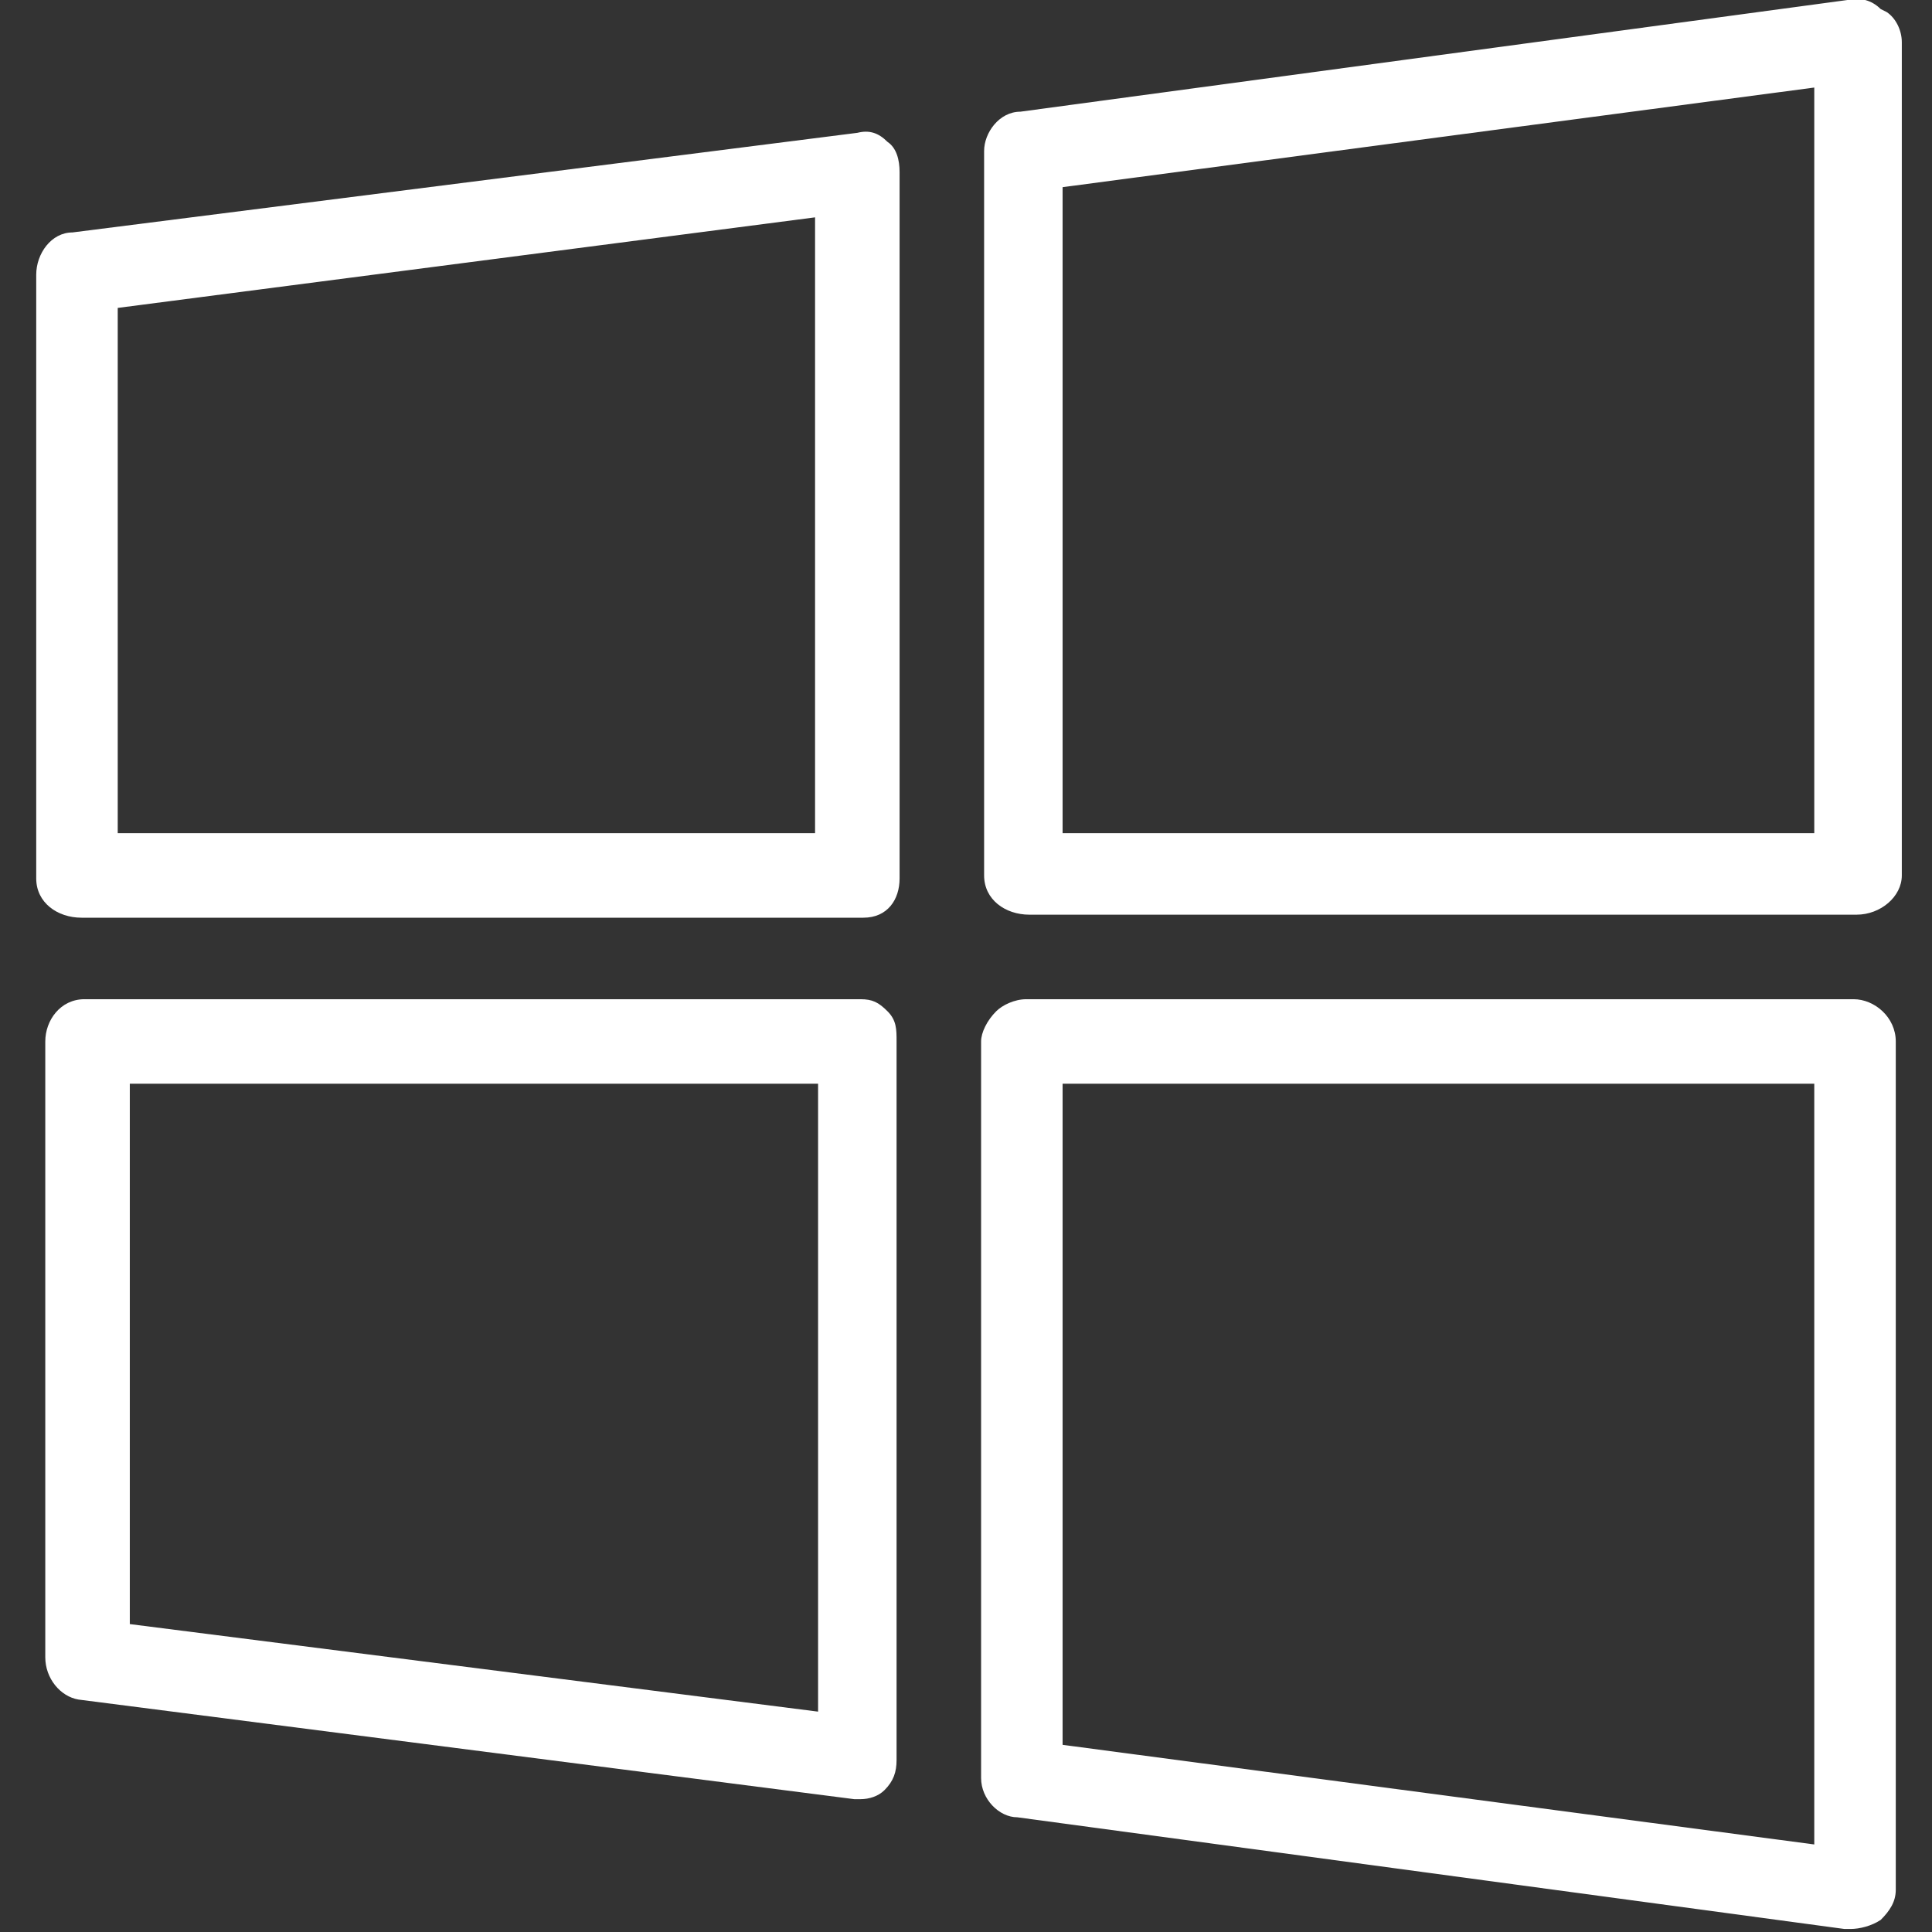 <svg xmlns="http://www.w3.org/2000/svg" viewBox="0 0 64 64"><rect x="0" y="0" width="64" height="64" fill="#333333" stroke="none"/><defs><style>      .cls-1 {        fill: #fff;      }    </style></defs><g><g id="Layer_1"><path class="cls-1" d="M62.3.3c-.3-.3-.7-.4-1.1-.3l-27.4,3.7c-.7,0-1.2.7-1.2,1.3v24c0,.8.7,1.3,1.5,1.3h27.4c.8,0,1.5-.6,1.5-1.3V1.4c0-.4-.2-.8-.5-1ZM60.1,27.6h-24.9V6.2l24.9-3.3v24.7Z"></path><path class="cls-1" d="M29.4,33.5c-.3-.3-.5-.4-.9-.4H2.8c-.8,0-1.3.7-1.3,1.4v20.4c0,.7.5,1.3,1.1,1.4l25.7,3.3c0,0,.1,0,.2,0,.3,0,.6-.1.8-.3.3-.3.4-.6.4-1v-23.8c0-.4,0-.7-.3-1ZM27.1,56.7l-22.8-2.9v-17.9h22.8s0,20.8,0,20.8Z"></path><path class="cls-1" d="M61.4,33.1h-27.4c0,0,0,0,0,0-.4,0-.8.2-1,.4-.3.3-.5.7-.5,1v24.4c0,.7.6,1.3,1.2,1.3l27.4,3.7c0,0,.1,0,.2,0,.3,0,.7-.1,1-.3.3-.3.5-.6.5-1v-28.1c0-.8-.7-1.4-1.4-1.4ZM60.1,61.1l-24.9-3.3v-21.9h24.9v25.2Z"></path><path class="cls-1" d="M29.4,4.7c-.3-.3-.6-.4-1-.3L2.4,7.7c-.7,0-1.2.7-1.2,1.4v20c0,.8.7,1.3,1.5,1.3h25.9c.8,0,1.2-.6,1.2-1.3V5.7c0-.4-.1-.8-.4-1ZM27.1,27.6H3.9V10.2l23.1-3v20.4Z"></path></g></g></svg>